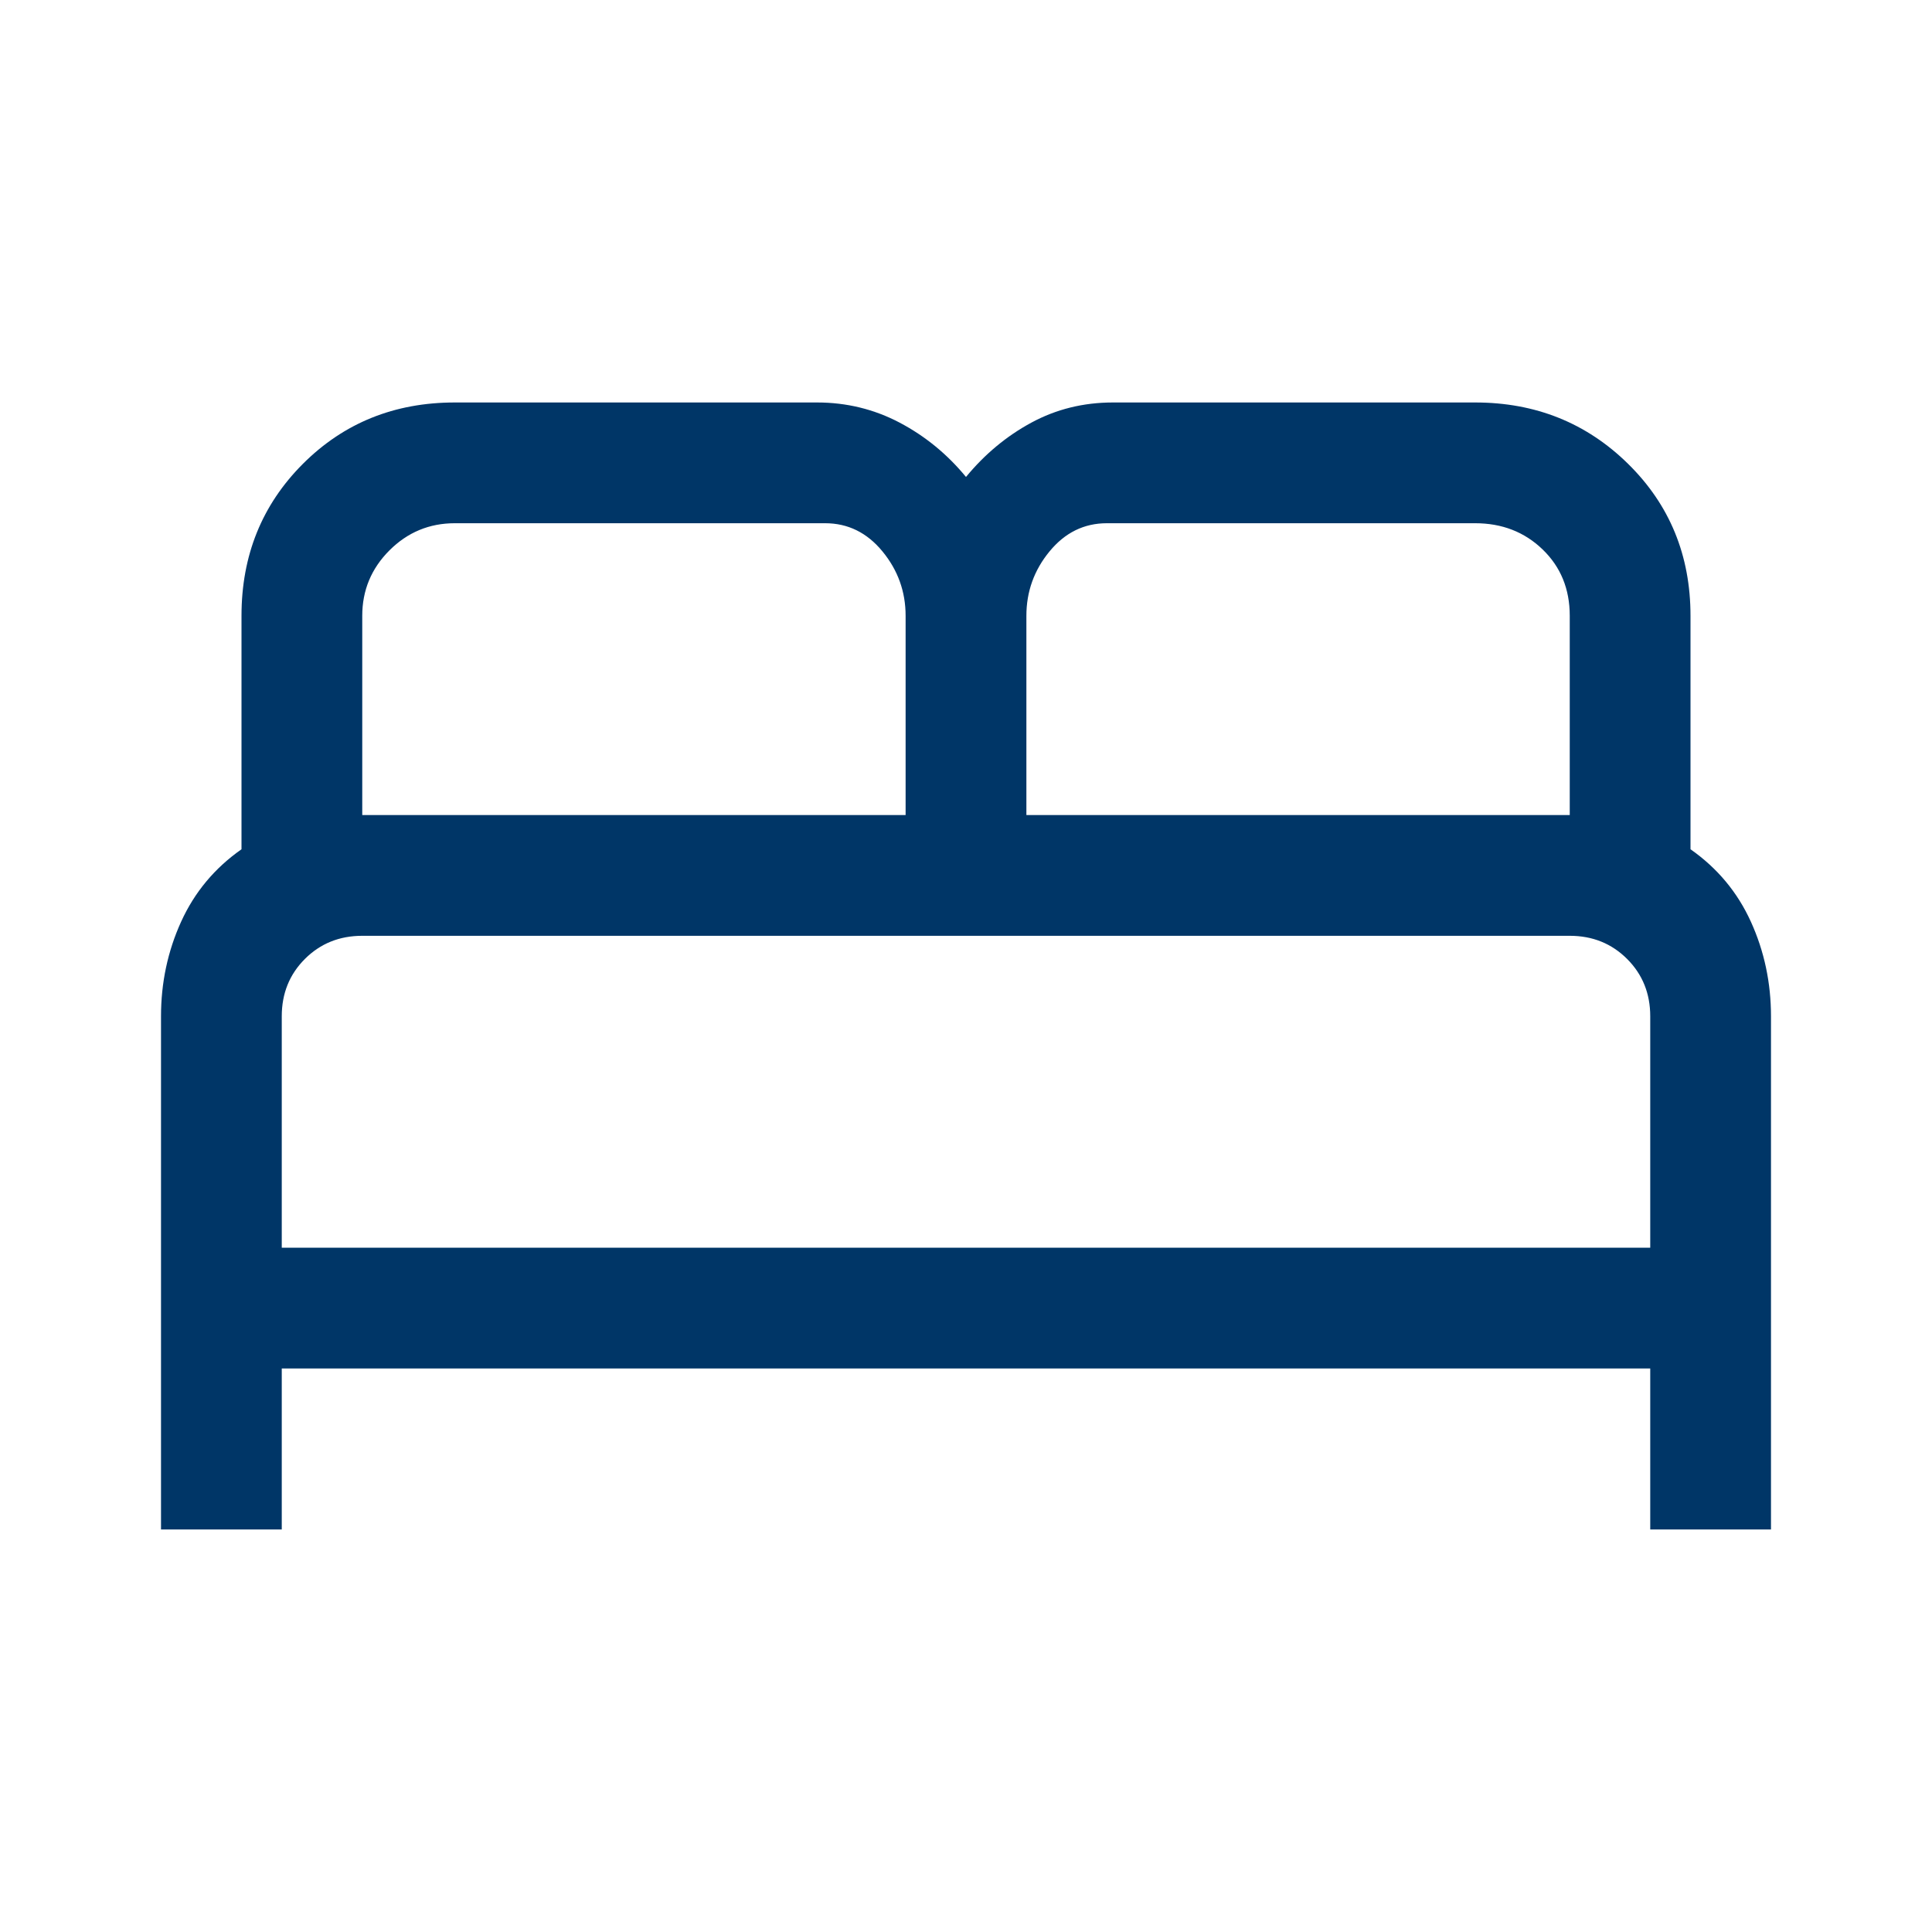 <svg width="62" height="62" viewBox="0 0 62 62" fill="none" xmlns="http://www.w3.org/2000/svg">
<g id="bed_FILL0_wght400_GRAD0_opsz48 2">
<path id="Vector" d="M5.167 49.083V32.614C5.167 31.538 5.382 30.526 5.812 29.579C6.243 28.632 6.889 27.857 7.75 27.254V19.762C7.75 17.825 8.407 16.2 9.72 14.886C11.033 13.573 12.658 12.916 14.596 12.916H26.221C27.168 12.916 28.051 13.132 28.869 13.562C29.687 13.993 30.397 14.574 31 15.306C31.603 14.574 32.302 13.993 33.099 13.562C33.895 13.132 34.767 12.916 35.715 12.916H47.34C49.277 12.916 50.913 13.573 52.248 14.886C53.583 16.2 54.25 17.825 54.25 19.762V27.254C55.111 27.857 55.757 28.632 56.188 29.579C56.618 30.526 56.833 31.538 56.833 32.614V49.083H52.958V43.916H9.042V49.083H5.167ZM32.938 26.156H50.375V19.762C50.375 18.901 50.084 18.191 49.503 17.631C48.922 17.071 48.201 16.791 47.34 16.791H35.521C34.789 16.791 34.175 17.093 33.68 17.696C33.185 18.298 32.938 18.987 32.938 19.762V26.156ZM11.625 26.156H29.062V19.762C29.062 18.987 28.815 18.298 28.32 17.696C27.825 17.093 27.211 16.791 26.479 16.791H14.596C13.778 16.791 13.078 17.082 12.497 17.663C11.916 18.245 11.625 18.944 11.625 19.762V26.156ZM9.042 40.041H52.958V32.614C52.958 31.883 52.711 31.269 52.216 30.774C51.72 30.279 51.107 30.031 50.375 30.031H11.625C10.893 30.031 10.28 30.279 9.784 30.774C9.289 31.269 9.042 31.883 9.042 32.614V40.041Z" fill="#003667"/>
</g>
</svg>
